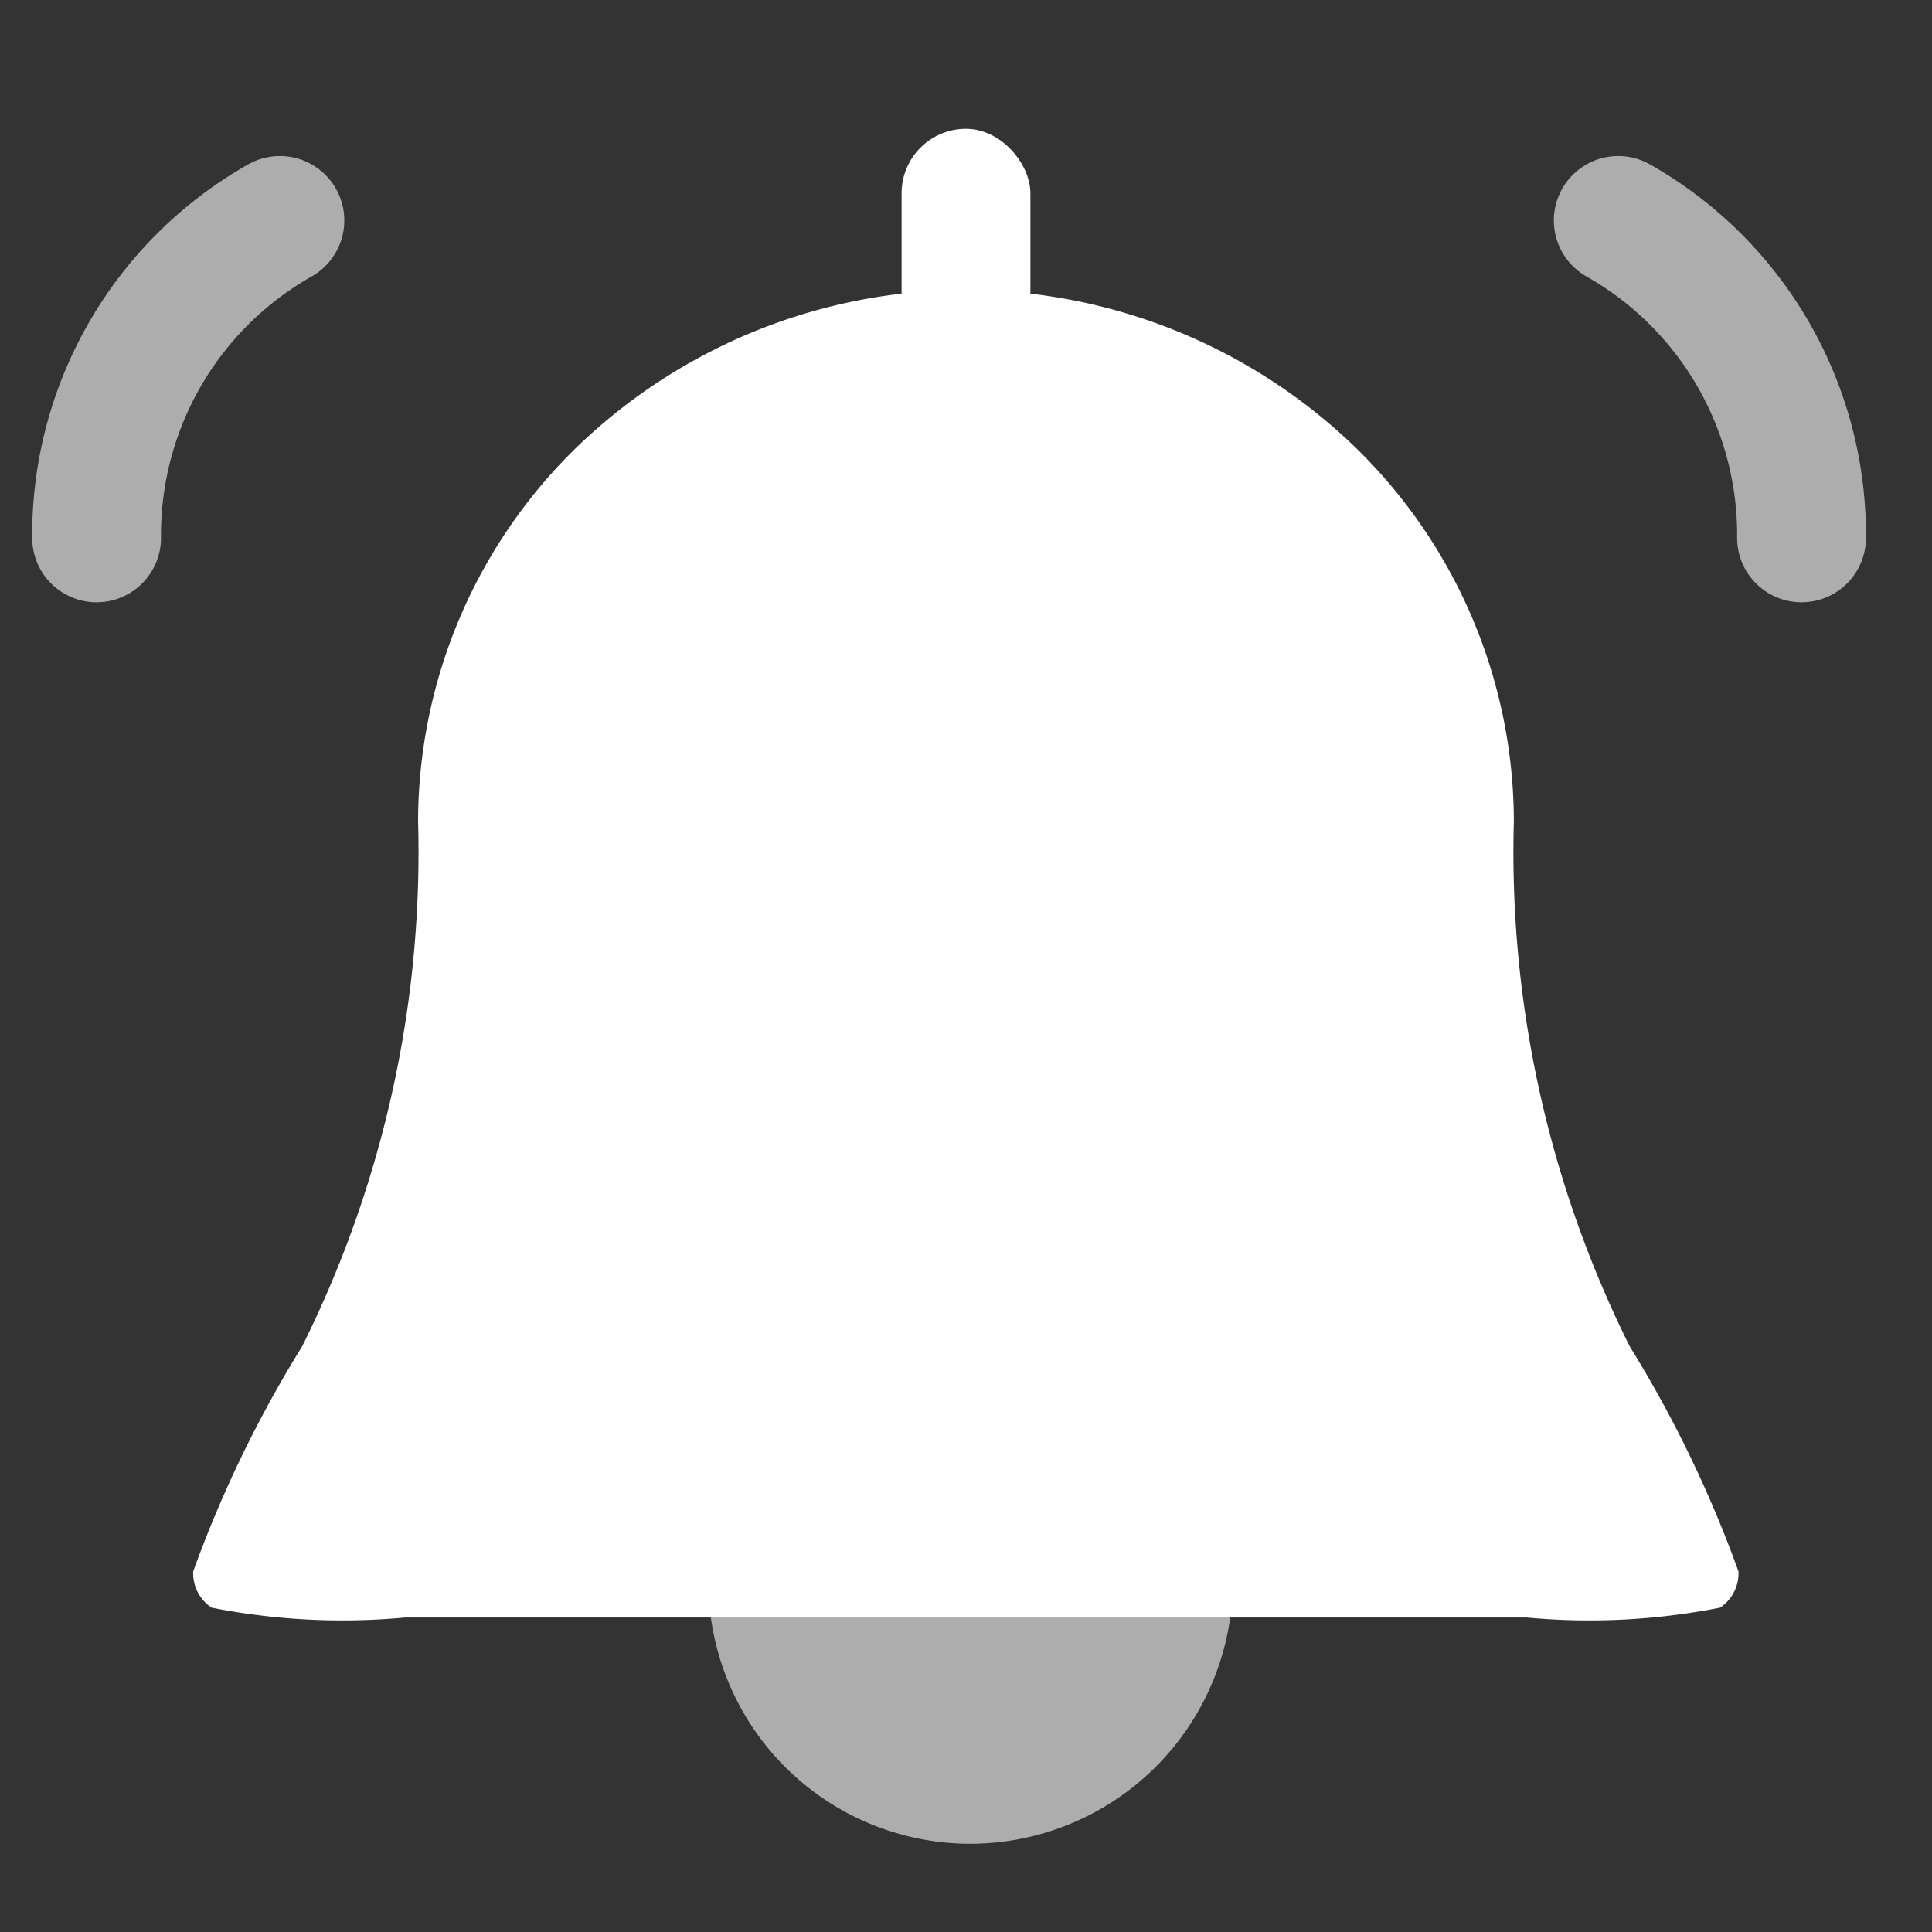 <svg xmlns="http://www.w3.org/2000/svg" xmlns:xlink="http://www.w3.org/1999/xlink" width="30" height="30" viewBox="0 0 30 30">
  <rect x="0" y="0" width="30" height="30" fill="#333333" stroke="none"/>
  <defs>
    <clipPath id="clip-icon-emergency-response_">
      <rect width="30" height="30"/>
    </clipPath>
  </defs>
  <g id="icon-emergency-response_" data-name="icon-emergency-response           " clip-path="url(#clip-icon-emergency-response_)">
    <path id="パス_6144" data-name="パス 6144" d="M2.547,10.854A5.611,5.611,0,0,1,5.393,5.925m23.628,4.929a5.611,5.611,0,0,0-2.846-4.929" transform="translate(-1.047 -2.502)" fill="none" stroke="#fff" stroke-linecap="round" stroke-linejoin="round" stroke-width="2" opacity="0.6"/>
    <g id="グループ_979" data-name="グループ 979">
      <path id="パス_6141" data-name="パス 6141" d="M24.44,15.847a8.12,8.12,0,0,0-2.492-5.831,8.7,8.7,0,0,0-12.031,0,8.12,8.12,0,0,0-2.492,5.831,17.2,17.2,0,0,1-1.8,8.158A18.639,18.639,0,0,0,3.933,27.5a.641.641,0,0,0,.287.563,10.483,10.483,0,0,0,3,.153H24.641a10.482,10.482,0,0,0,3-.153.641.641,0,0,0,.287-.563,18.64,18.64,0,0,0-1.689-3.495A17.2,17.2,0,0,1,24.44,15.847Z" transform="translate(-0.933 -3.099)" fill="#fff"/>
      <rect id="長方形_654" data-name="長方形 654" width="2" height="9" rx="1" transform="translate(14 2)" fill="#fff"/>
      <path id="パス_606" data-name="パス 606" d="M14.071,24.071A4.083,4.083,0,0,0,18.143,20H10A4.07,4.07,0,0,0,14.071,24.071Z" transform="translate(1 4.559)" fill="#fff" opacity="0.6"/>
    </g>
  </g>
</svg>
